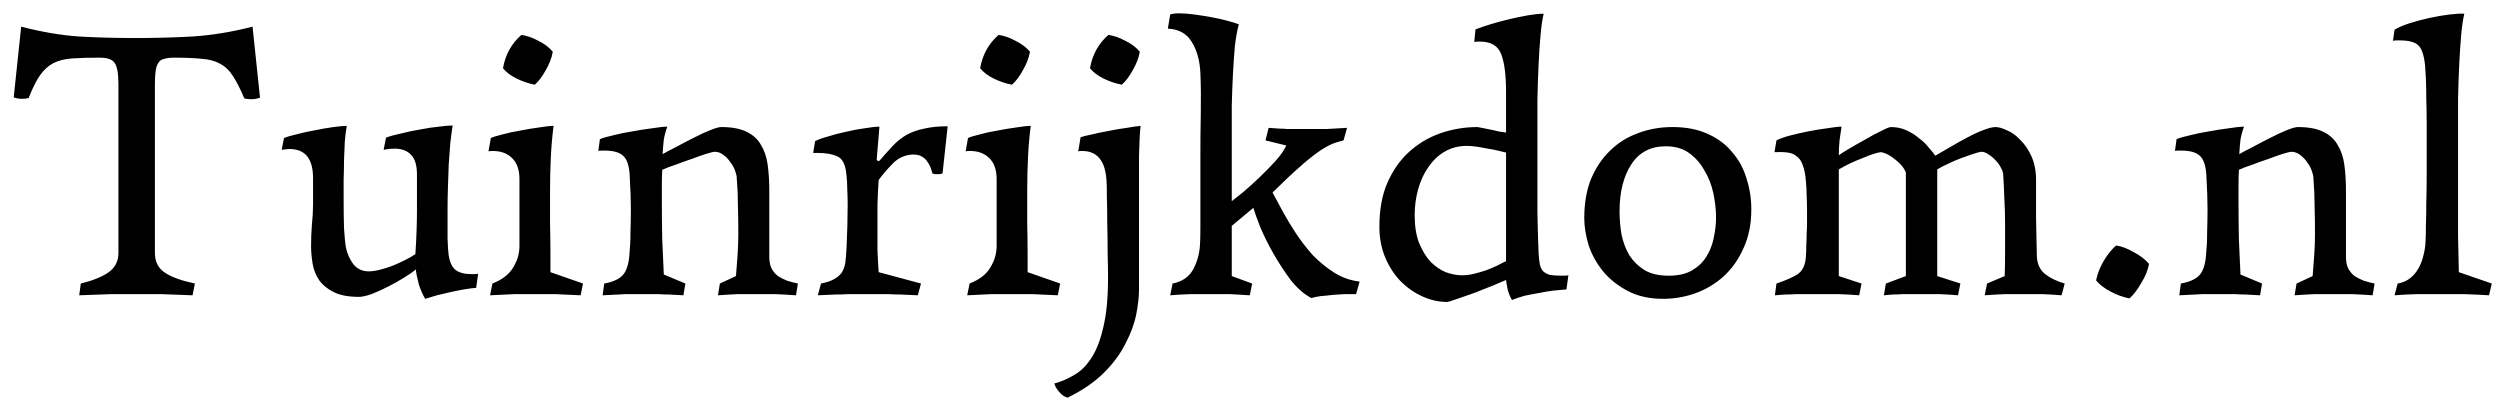 <svg xmlns="http://www.w3.org/2000/svg" width="153" height="25" viewBox="0 0 153 25" fill="none"><path d="M10.656 3.528C10.416 3.528 10.216 3.552 10.056 3.6C9.896 3.632 9.776 3.712 9.696 3.84C9.616 3.952 9.56 4.112 9.528 4.32C9.496 4.528 9.48 4.808 9.48 5.16V15.48C9.48 16.008 9.68 16.408 10.08 16.68C10.48 16.952 11.096 17.176 11.928 17.352L11.784 18.072C11.016 18.04 10.368 18.016 9.84 18C9.328 18 8.84 18 8.376 18C7.912 18 7.4 18 6.84 18C6.28 18.016 5.616 18.04 4.848 18.072L4.944 17.352C5.664 17.176 6.224 16.952 6.624 16.68C7.04 16.392 7.248 15.992 7.248 15.48V5.16C7.248 4.488 7.168 4.048 7.008 3.84C6.864 3.632 6.56 3.528 6.096 3.528C5.424 3.528 4.864 3.544 4.416 3.576C3.968 3.608 3.584 3.704 3.264 3.864C2.96 4.024 2.688 4.272 2.448 4.608C2.224 4.928 1.992 5.392 1.752 6C1.624 6.032 1.496 6.048 1.368 6.048C1.144 6.048 0.968 6.016 0.84 5.952L1.296 1.632C2.528 1.952 3.696 2.152 4.8 2.232C5.904 2.296 7.072 2.328 8.304 2.328C9.472 2.328 10.64 2.296 11.808 2.232C12.992 2.152 14.208 1.952 15.456 1.632L15.912 5.976C15.832 6.008 15.744 6.032 15.648 6.048C15.568 6.064 15.472 6.072 15.36 6.072C15.248 6.072 15.112 6.056 14.952 6.024C14.712 5.448 14.48 4.992 14.256 4.656C14.048 4.32 13.792 4.072 13.488 3.912C13.184 3.736 12.808 3.632 12.36 3.6C11.912 3.552 11.344 3.528 10.656 3.528ZM21.966 18.168C21.326 18.168 20.814 18.072 20.43 17.88C20.046 17.688 19.75 17.448 19.542 17.16C19.334 16.856 19.198 16.52 19.134 16.152C19.07 15.768 19.038 15.4 19.038 15.048C19.038 14.632 19.054 14.208 19.086 13.776C19.134 13.344 19.158 12.92 19.158 12.504V10.896C19.158 9.712 18.678 9.12 17.718 9.12C17.638 9.12 17.558 9.128 17.478 9.144C17.398 9.144 17.318 9.152 17.238 9.168L17.382 8.448C17.574 8.368 17.846 8.288 18.198 8.208C18.55 8.112 18.918 8.032 19.302 7.968C19.686 7.888 20.054 7.824 20.406 7.776C20.758 7.728 21.03 7.704 21.222 7.704C21.174 7.976 21.134 8.296 21.102 8.664C21.086 9.016 21.07 9.392 21.054 9.792C21.054 10.176 21.046 10.576 21.03 10.992C21.03 11.408 21.03 11.808 21.03 12.192C21.03 12.848 21.038 13.44 21.054 13.968C21.086 14.496 21.126 14.896 21.174 15.168C21.254 15.536 21.406 15.872 21.63 16.176C21.87 16.464 22.182 16.608 22.566 16.608C22.758 16.608 22.982 16.576 23.238 16.512C23.494 16.448 23.75 16.368 24.006 16.272C24.278 16.16 24.542 16.04 24.798 15.912C25.054 15.784 25.262 15.664 25.422 15.552C25.454 15.056 25.478 14.584 25.494 14.136C25.51 13.688 25.518 13.28 25.518 12.912V10.68C25.518 10.12 25.398 9.72 25.158 9.48C24.934 9.224 24.59 9.096 24.126 9.096C23.918 9.096 23.702 9.12 23.478 9.168L23.622 8.424C23.878 8.328 24.198 8.24 24.582 8.16C24.966 8.064 25.35 7.984 25.734 7.92C26.134 7.84 26.51 7.784 26.862 7.752C27.214 7.704 27.494 7.68 27.702 7.68C27.654 7.984 27.606 8.344 27.558 8.76C27.526 9.16 27.494 9.592 27.462 10.056C27.446 10.504 27.43 10.968 27.414 11.448C27.398 11.928 27.39 12.392 27.39 12.84C27.39 13.528 27.39 14.112 27.39 14.592C27.406 15.072 27.43 15.424 27.462 15.648C27.526 16.048 27.662 16.336 27.87 16.512C28.094 16.688 28.422 16.776 28.854 16.776C28.87 16.776 28.918 16.776 28.998 16.776C29.094 16.776 29.182 16.768 29.262 16.752L29.142 17.616C28.918 17.632 28.67 17.664 28.398 17.712C28.126 17.76 27.846 17.816 27.558 17.88C27.286 17.944 27.014 18.008 26.742 18.072C26.47 18.152 26.23 18.224 26.022 18.288C25.878 18.048 25.75 17.76 25.638 17.424C25.542 17.072 25.478 16.76 25.446 16.488C25.286 16.632 25.046 16.8 24.726 16.992C24.422 17.184 24.094 17.368 23.742 17.544C23.406 17.72 23.07 17.872 22.734 18C22.414 18.112 22.158 18.168 21.966 18.168ZM33.831 3.168C33.767 3.536 33.623 3.912 33.399 4.296C33.191 4.68 32.967 4.976 32.727 5.184C32.327 5.104 31.951 4.976 31.599 4.8C31.247 4.624 30.975 4.416 30.783 4.176C30.927 3.344 31.303 2.664 31.911 2.136C32.247 2.184 32.591 2.304 32.943 2.496C33.311 2.672 33.607 2.896 33.831 3.168ZM35.679 17.352L35.535 18.072C34.927 18.04 34.399 18.016 33.951 18C33.519 18 33.119 18 32.751 18C32.383 18 31.967 18 31.503 18C31.055 18.016 30.551 18.04 29.991 18.072L30.135 17.352C30.743 17.112 31.167 16.784 31.407 16.368C31.663 15.952 31.791 15.512 31.791 15.048V10.968C31.791 10.408 31.647 9.984 31.359 9.696C31.071 9.392 30.671 9.24 30.159 9.24C30.143 9.24 30.111 9.24 30.063 9.24C30.015 9.24 29.959 9.248 29.895 9.264L30.039 8.448C30.167 8.384 30.399 8.312 30.735 8.232C31.071 8.136 31.439 8.056 31.839 7.992C32.239 7.912 32.623 7.848 32.991 7.8C33.375 7.736 33.671 7.704 33.879 7.704C33.799 8.312 33.743 8.952 33.711 9.624C33.679 10.28 33.663 10.952 33.663 11.64C33.663 12.328 33.663 13.008 33.663 13.68C33.679 14.352 33.687 14.992 33.687 15.6V16.656L35.679 17.352ZM41.945 17.352L41.825 18.072C41.489 18.056 41.193 18.04 40.937 18.024C40.697 18.024 40.489 18.016 40.313 18C40.137 18 39.969 18 39.809 18C39.665 18 39.521 18 39.377 18C39.089 18 38.737 18 38.321 18C37.921 18.016 37.441 18.04 36.881 18.072L36.977 17.352C37.505 17.256 37.881 17.088 38.105 16.848C38.329 16.608 38.465 16.216 38.513 15.672C38.561 15.192 38.585 14.704 38.585 14.208C38.601 13.696 38.609 13.232 38.609 12.816C38.609 12.24 38.585 11.544 38.537 10.728C38.505 10.136 38.369 9.736 38.129 9.528C37.905 9.32 37.529 9.216 37.001 9.216C36.937 9.216 36.865 9.216 36.785 9.216C36.721 9.216 36.665 9.224 36.617 9.24L36.713 8.52C36.889 8.44 37.161 8.36 37.529 8.28C37.897 8.184 38.289 8.104 38.705 8.04C39.137 7.96 39.545 7.896 39.929 7.848C40.329 7.784 40.633 7.752 40.841 7.752C40.745 8.008 40.673 8.272 40.625 8.544C40.593 8.816 40.569 9.112 40.553 9.432C40.745 9.32 41.017 9.176 41.369 9C41.721 8.808 42.073 8.624 42.425 8.448C42.793 8.256 43.137 8.096 43.457 7.968C43.777 7.84 44.001 7.776 44.129 7.776C44.785 7.776 45.305 7.872 45.689 8.064C46.089 8.256 46.385 8.528 46.577 8.88C46.785 9.216 46.921 9.624 46.985 10.104C47.049 10.584 47.081 11.112 47.081 11.688V15.72C47.081 16.008 47.129 16.248 47.225 16.44C47.321 16.616 47.449 16.768 47.609 16.896C47.785 17.008 47.977 17.104 48.185 17.184C48.393 17.248 48.609 17.304 48.833 17.352L48.713 18.072C48.265 18.04 47.833 18.016 47.417 18C47.017 18 46.649 18 46.313 18C45.961 18 45.585 18 45.185 18C44.785 18.016 44.369 18.04 43.937 18.072L44.057 17.352L45.041 16.896C45.073 16.528 45.105 16.112 45.137 15.648C45.169 15.184 45.185 14.744 45.185 14.328C45.185 13.72 45.177 13.144 45.161 12.6C45.161 12.056 45.137 11.488 45.089 10.896C45.089 10.784 45.057 10.64 44.993 10.464C44.929 10.272 44.833 10.096 44.705 9.936C44.593 9.76 44.449 9.608 44.273 9.48C44.113 9.352 43.929 9.288 43.721 9.288C43.673 9.288 43.513 9.328 43.241 9.408C42.985 9.488 42.689 9.592 42.353 9.72C42.017 9.832 41.681 9.952 41.345 10.08C41.009 10.192 40.737 10.296 40.529 10.392C40.513 10.712 40.505 11.04 40.505 11.376C40.505 11.696 40.505 12.032 40.505 12.384C40.505 13.136 40.513 13.896 40.529 14.664C40.561 15.416 40.593 16.128 40.625 16.8L41.945 17.352ZM56.365 17.352L56.173 18.072C55.773 18.056 55.421 18.04 55.117 18.024C54.829 18.024 54.573 18.016 54.349 18C54.125 18 53.917 18 53.725 18C53.549 18 53.357 18 53.149 18C52.941 18 52.741 18 52.549 18C52.373 18 52.165 18 51.925 18C51.701 18.016 51.437 18.024 51.133 18.024C50.845 18.04 50.485 18.056 50.053 18.072L50.245 17.352C50.581 17.288 50.845 17.2 51.037 17.088C51.245 16.976 51.405 16.84 51.517 16.68C51.629 16.504 51.701 16.304 51.733 16.08C51.765 15.84 51.789 15.56 51.805 15.24C51.853 14.248 51.877 13.36 51.877 12.576C51.877 12.208 51.869 11.88 51.853 11.592C51.853 11.304 51.837 11.016 51.805 10.728C51.757 10.104 51.573 9.72 51.253 9.576C50.949 9.432 50.557 9.36 50.077 9.36H49.765L49.885 8.64C50.061 8.544 50.325 8.448 50.677 8.352C51.029 8.24 51.397 8.144 51.781 8.064C52.181 7.968 52.565 7.896 52.933 7.848C53.317 7.784 53.613 7.752 53.821 7.752L53.653 9.768C53.685 9.848 53.741 9.872 53.821 9.84C54.109 9.504 54.381 9.2 54.637 8.928C54.893 8.656 55.173 8.432 55.477 8.256C55.797 8.08 56.157 7.952 56.557 7.872C56.957 7.776 57.437 7.728 57.997 7.728L57.685 10.608C57.637 10.624 57.589 10.64 57.541 10.656C57.509 10.656 57.453 10.656 57.373 10.656C57.293 10.656 57.229 10.656 57.181 10.656C57.149 10.64 57.109 10.624 57.061 10.608C56.997 10.336 56.909 10.12 56.797 9.96C56.701 9.8 56.597 9.688 56.485 9.624C56.373 9.544 56.261 9.496 56.149 9.48C56.037 9.464 55.933 9.456 55.837 9.456C55.373 9.488 54.981 9.664 54.661 9.984C54.341 10.304 54.045 10.648 53.773 11.016C53.741 11.496 53.717 12 53.701 12.528C53.701 13.04 53.701 13.528 53.701 13.992C53.701 14.456 53.701 14.896 53.701 15.312C53.717 15.728 53.741 16.176 53.773 16.656L56.365 17.352ZM63.034 3.168C62.97 3.536 62.826 3.912 62.602 4.296C62.394 4.68 62.17 4.976 61.93 5.184C61.53 5.104 61.154 4.976 60.802 4.8C60.45 4.624 60.178 4.416 59.986 4.176C60.13 3.344 60.506 2.664 61.114 2.136C61.45 2.184 61.794 2.304 62.146 2.496C62.514 2.672 62.81 2.896 63.034 3.168ZM64.882 17.352L64.738 18.072C64.13 18.04 63.602 18.016 63.154 18C62.722 18 62.322 18 61.954 18C61.586 18 61.17 18 60.706 18C60.258 18.016 59.754 18.04 59.194 18.072L59.338 17.352C59.946 17.112 60.37 16.784 60.61 16.368C60.866 15.952 60.994 15.512 60.994 15.048V10.968C60.994 10.408 60.85 9.984 60.562 9.696C60.274 9.392 59.874 9.24 59.362 9.24C59.346 9.24 59.314 9.24 59.266 9.24C59.218 9.24 59.162 9.248 59.098 9.264L59.242 8.448C59.37 8.384 59.602 8.312 59.938 8.232C60.274 8.136 60.642 8.056 61.042 7.992C61.442 7.912 61.826 7.848 62.194 7.8C62.578 7.736 62.874 7.704 63.082 7.704C63.002 8.312 62.946 8.952 62.914 9.624C62.882 10.28 62.866 10.952 62.866 11.64C62.866 12.328 62.866 13.008 62.866 13.68C62.882 14.352 62.89 14.992 62.89 15.6V16.656L64.882 17.352ZM64.524 23.472C64.94 23.36 65.348 23.184 65.748 22.944C66.148 22.72 66.5 22.368 66.804 21.888C67.108 21.424 67.348 20.8 67.524 20.016C67.716 19.232 67.812 18.224 67.812 16.992C67.812 16.608 67.804 16.12 67.788 15.528C67.788 14.92 67.78 14.312 67.764 13.704C67.764 13.08 67.756 12.52 67.74 12.024C67.74 11.512 67.732 11.176 67.716 11.016C67.636 9.832 67.14 9.24 66.228 9.24C66.212 9.24 66.188 9.24 66.156 9.24C66.092 9.24 66.036 9.248 65.988 9.264L66.132 8.4C66.26 8.352 66.484 8.296 66.804 8.232C67.124 8.152 67.468 8.08 67.836 8.016C68.22 7.936 68.596 7.872 68.964 7.824C69.332 7.76 69.612 7.72 69.804 7.704C69.756 8.136 69.724 8.752 69.708 9.552C69.708 10.336 69.708 11.16 69.708 12.024V17.688C69.708 18.136 69.652 18.648 69.54 19.224C69.428 19.8 69.212 20.392 68.892 21C68.588 21.624 68.148 22.224 67.572 22.8C66.996 23.376 66.252 23.888 65.34 24.336C65.148 24.288 64.98 24.176 64.836 24C64.676 23.824 64.572 23.648 64.524 23.472ZM69.756 3.168C69.692 3.536 69.548 3.912 69.324 4.296C69.116 4.68 68.892 4.976 68.652 5.184C68.252 5.104 67.876 4.976 67.524 4.8C67.172 4.624 66.9 4.416 66.708 4.176C66.852 3.344 67.228 2.664 67.836 2.136C68.172 2.184 68.516 2.304 68.868 2.496C69.236 2.672 69.532 2.896 69.756 3.168ZM76.632 17.352L76.488 18.072C76.008 18.04 75.6 18.016 75.264 18C74.944 18 74.592 18 74.208 18C73.808 18 73.368 18 72.888 18C72.408 18.016 71.984 18.04 71.616 18.072L71.76 17.352C72.336 17.24 72.752 16.96 73.008 16.512C73.264 16.048 73.408 15.536 73.44 14.976C73.456 14.704 73.464 14.36 73.464 13.944C73.464 13.528 73.464 13.072 73.464 12.576C73.464 12.064 73.464 11.536 73.464 10.992C73.464 10.448 73.464 9.912 73.464 9.384C73.464 8.616 73.472 7.8 73.488 6.936C73.504 6.072 73.496 5.256 73.464 4.488C73.432 3.72 73.256 3.08 72.936 2.568C72.632 2.056 72.144 1.784 71.472 1.752L71.616 0.888C71.744 0.84 71.928 0.816 72.168 0.816C72.44 0.816 72.752 0.84 73.104 0.888C73.456 0.936 73.808 0.992 74.16 1.056C74.512 1.12 74.832 1.192 75.12 1.272C75.424 1.352 75.656 1.424 75.816 1.488C75.72 1.84 75.64 2.28 75.576 2.808C75.528 3.336 75.488 3.912 75.456 4.536C75.424 5.16 75.4 5.808 75.384 6.48C75.384 7.136 75.384 7.792 75.384 8.448V12.312C75.528 12.2 75.76 12.016 76.08 11.76C76.4 11.488 76.728 11.192 77.064 10.872C77.416 10.536 77.744 10.2 78.048 9.864C78.368 9.512 78.592 9.192 78.72 8.904L77.448 8.592L77.64 7.824C77.912 7.84 78.136 7.856 78.312 7.872C78.488 7.872 78.648 7.88 78.792 7.896C78.952 7.896 79.112 7.896 79.272 7.896C79.448 7.896 79.656 7.896 79.896 7.896C80.36 7.896 80.784 7.896 81.168 7.896C81.552 7.88 81.976 7.856 82.44 7.824L82.224 8.592L81.792 8.712C81.52 8.792 81.2 8.952 80.832 9.192C80.48 9.432 80.12 9.712 79.752 10.032C79.4 10.336 79.056 10.648 78.72 10.968C78.384 11.288 78.104 11.56 77.88 11.784L78.528 12.984C78.736 13.368 78.992 13.792 79.296 14.256C79.6 14.72 79.944 15.168 80.328 15.6C80.728 16.016 81.168 16.376 81.648 16.68C82.128 16.984 82.648 17.168 83.208 17.232L82.992 18C82.784 18 82.552 18 82.296 18C82.056 18.016 81.808 18.032 81.552 18.048C81.312 18.08 81.072 18.104 80.832 18.12C80.608 18.152 80.416 18.192 80.256 18.24C79.824 18.016 79.408 17.656 79.008 17.16C78.624 16.648 78.272 16.112 77.952 15.552C77.632 14.992 77.36 14.448 77.136 13.92C76.928 13.392 76.784 12.992 76.704 12.72L75.384 13.824V16.896L76.632 17.352ZM92.17 5.616C92.17 4.608 92.074 3.848 91.882 3.336C91.69 2.808 91.25 2.544 90.562 2.544C90.546 2.544 90.506 2.544 90.442 2.544C90.378 2.544 90.306 2.552 90.226 2.568L90.298 1.8C90.538 1.704 90.842 1.6 91.21 1.488C91.578 1.376 91.962 1.272 92.362 1.176C92.762 1.08 93.146 1 93.514 0.936C93.898 0.872 94.218 0.84 94.474 0.84C94.394 1.16 94.33 1.592 94.282 2.136C94.234 2.664 94.194 3.264 94.162 3.936C94.13 4.592 94.106 5.304 94.09 6.072C94.09 6.84 94.09 7.608 94.09 8.376V10.248C94.09 11.176 94.09 12.096 94.09 13.008C94.106 13.92 94.13 14.752 94.162 15.504C94.178 15.76 94.202 15.976 94.234 16.152C94.266 16.328 94.33 16.472 94.426 16.584C94.538 16.696 94.682 16.776 94.858 16.824C95.034 16.856 95.274 16.872 95.578 16.872C95.594 16.872 95.642 16.872 95.722 16.872C95.802 16.872 95.89 16.864 95.986 16.848L95.866 17.712C95.626 17.728 95.362 17.752 95.074 17.784C94.802 17.816 94.514 17.864 94.21 17.928C93.922 17.976 93.626 18.032 93.322 18.096C93.034 18.176 92.77 18.264 92.53 18.36C92.418 18.168 92.33 17.952 92.266 17.712C92.218 17.472 92.186 17.28 92.17 17.136C92.026 17.2 91.762 17.312 91.378 17.472C91.01 17.616 90.626 17.768 90.226 17.928C89.826 18.072 89.458 18.2 89.122 18.312C88.802 18.424 88.618 18.48 88.57 18.48C88.058 18.48 87.554 18.368 87.058 18.144C86.562 17.92 86.114 17.608 85.714 17.208C85.33 16.808 85.018 16.328 84.778 15.768C84.538 15.192 84.418 14.56 84.418 13.872C84.418 12.848 84.578 11.96 84.898 11.208C85.234 10.44 85.674 9.808 86.218 9.312C86.778 8.8 87.418 8.416 88.138 8.16C88.874 7.904 89.634 7.776 90.418 7.776C90.45 7.776 90.538 7.792 90.682 7.824C90.826 7.856 90.986 7.888 91.162 7.92C91.338 7.952 91.514 7.992 91.69 8.04C91.882 8.072 92.042 8.096 92.17 8.112V5.616ZM89.482 16.848C89.722 16.848 89.97 16.816 90.226 16.752C90.482 16.688 90.73 16.616 90.97 16.536C91.21 16.44 91.434 16.344 91.642 16.248C91.85 16.136 92.026 16.048 92.17 15.984V9.336C92.026 9.304 91.858 9.264 91.666 9.216C91.474 9.168 91.266 9.128 91.042 9.096C90.818 9.048 90.594 9.008 90.37 8.976C90.162 8.944 89.962 8.928 89.77 8.928C89.258 8.928 88.802 9.048 88.402 9.288C88.018 9.512 87.69 9.824 87.418 10.224C87.146 10.608 86.938 11.056 86.794 11.568C86.65 12.08 86.578 12.616 86.578 13.176C86.578 13.832 86.666 14.392 86.842 14.856C87.034 15.32 87.266 15.704 87.538 16.008C87.826 16.296 88.138 16.512 88.474 16.656C88.826 16.784 89.162 16.848 89.482 16.848ZM96.957 13.344C96.957 12.448 97.093 11.656 97.365 10.968C97.653 10.28 98.037 9.704 98.517 9.24C98.997 8.76 99.565 8.4 100.221 8.16C100.877 7.904 101.589 7.776 102.357 7.776C103.205 7.776 103.933 7.92 104.541 8.208C105.149 8.48 105.645 8.856 106.029 9.336C106.429 9.8 106.717 10.336 106.893 10.944C107.085 11.536 107.181 12.16 107.181 12.816C107.181 13.712 107.021 14.504 106.701 15.192C106.397 15.88 105.989 16.456 105.477 16.92C104.981 17.368 104.405 17.712 103.749 17.952C103.109 18.176 102.453 18.288 101.781 18.288C100.949 18.288 100.229 18.128 99.621 17.808C99.013 17.488 98.509 17.088 98.109 16.608C97.709 16.112 97.413 15.576 97.221 15C97.045 14.408 96.957 13.856 96.957 13.344ZM101.949 8.952C101.021 8.952 100.317 9.32 99.837 10.056C99.357 10.792 99.117 11.752 99.117 12.936C99.117 13.4 99.157 13.872 99.237 14.352C99.333 14.816 99.493 15.24 99.717 15.624C99.957 15.992 100.269 16.296 100.653 16.536C101.037 16.76 101.525 16.872 102.117 16.872C102.693 16.872 103.165 16.768 103.533 16.56C103.917 16.336 104.213 16.056 104.421 15.72C104.645 15.368 104.797 14.984 104.877 14.568C104.973 14.136 105.021 13.72 105.021 13.32C105.021 12.824 104.965 12.32 104.853 11.808C104.741 11.296 104.557 10.832 104.301 10.416C104.061 9.984 103.749 9.632 103.365 9.36C102.981 9.088 102.509 8.952 101.949 8.952ZM113.927 17.352L113.783 18.072C113.415 18.04 112.991 18.016 112.511 18C112.047 18 111.639 18 111.287 18C111.127 18 110.927 18 110.687 18C110.463 18 110.223 18 109.967 18C109.727 18.016 109.487 18.024 109.247 18.024C109.007 18.04 108.799 18.056 108.623 18.072L108.719 17.352C109.247 17.176 109.671 16.992 109.991 16.8C110.311 16.592 110.487 16.232 110.519 15.72C110.535 15.528 110.543 15.312 110.543 15.072C110.559 14.832 110.567 14.584 110.567 14.328C110.583 14.072 110.591 13.824 110.591 13.584C110.591 13.328 110.591 13.112 110.591 12.936C110.591 12.568 110.583 12.248 110.567 11.976C110.567 11.688 110.551 11.384 110.519 11.064C110.487 10.664 110.423 10.344 110.327 10.104C110.247 9.864 110.127 9.688 109.967 9.576C109.823 9.448 109.639 9.368 109.415 9.336C109.191 9.304 108.919 9.296 108.599 9.312L108.719 8.592C108.895 8.496 109.159 8.4 109.511 8.304C109.879 8.208 110.263 8.12 110.663 8.04C111.079 7.96 111.471 7.896 111.839 7.848C112.223 7.784 112.511 7.752 112.703 7.752C112.671 7.992 112.631 8.264 112.583 8.568C112.551 8.872 112.535 9.184 112.535 9.504C112.631 9.424 112.831 9.296 113.135 9.12C113.455 8.928 113.791 8.736 114.143 8.544C114.495 8.336 114.823 8.16 115.127 8.016C115.431 7.856 115.631 7.776 115.727 7.776C116.063 7.776 116.375 7.84 116.663 7.968C116.951 8.096 117.207 8.256 117.431 8.448C117.671 8.624 117.871 8.816 118.031 9.024C118.207 9.216 118.343 9.384 118.439 9.528C118.711 9.368 119.015 9.192 119.351 9C119.703 8.792 120.047 8.6 120.383 8.424C120.735 8.232 121.063 8.08 121.367 7.968C121.687 7.84 121.943 7.776 122.135 7.776C122.311 7.776 122.535 7.84 122.807 7.968C123.095 8.08 123.367 8.272 123.623 8.544C123.895 8.8 124.127 9.136 124.319 9.552C124.511 9.968 124.607 10.464 124.607 11.04C124.607 11.744 124.607 12.52 124.607 13.368C124.623 14.216 124.639 14.984 124.655 15.672C124.671 16.136 124.831 16.496 125.135 16.752C125.455 17.008 125.863 17.208 126.359 17.352L126.167 18.072C125.767 18.04 125.375 18.016 124.991 18C124.623 18 124.263 18 123.911 18C123.559 18 123.167 18 122.735 18C122.303 18.016 121.879 18.04 121.463 18.072L121.607 17.352L122.687 16.896C122.703 16.48 122.711 15.976 122.711 15.384C122.711 14.792 122.711 14.224 122.711 13.68C122.711 13.152 122.695 12.624 122.663 12.096C122.647 11.552 122.623 11.056 122.591 10.608C122.575 10.512 122.527 10.392 122.447 10.248C122.367 10.088 122.263 9.944 122.135 9.816C122.007 9.672 121.863 9.552 121.703 9.456C121.559 9.344 121.407 9.288 121.247 9.288C121.135 9.304 120.959 9.352 120.719 9.432C120.495 9.512 120.247 9.6 119.975 9.696C119.719 9.792 119.463 9.904 119.207 10.032C118.951 10.144 118.735 10.256 118.559 10.368V16.896L119.975 17.352L119.831 18.072C119.495 18.04 119.103 18.016 118.655 18C118.207 18 117.839 18 117.551 18C117.407 18 117.239 18 117.047 18C116.855 18 116.655 18 116.447 18C116.239 18.016 116.031 18.024 115.823 18.024C115.631 18.04 115.455 18.056 115.295 18.072L115.415 17.352L116.639 16.896V10.56C116.527 10.272 116.311 10.008 115.991 9.768C115.687 9.512 115.399 9.36 115.127 9.312C115.047 9.312 114.903 9.344 114.695 9.408C114.487 9.472 114.255 9.56 113.999 9.672C113.743 9.768 113.479 9.88 113.207 10.008C112.951 10.136 112.727 10.256 112.535 10.368V16.896L113.927 17.352ZM131.521 16.152C131.457 16.52 131.297 16.912 131.041 17.328C130.801 17.744 130.561 18.056 130.321 18.264C129.921 18.184 129.529 18.04 129.145 17.832C128.761 17.624 128.473 17.4 128.281 17.16C128.361 16.76 128.513 16.368 128.737 15.984C128.961 15.6 129.217 15.28 129.505 15.024C129.841 15.072 130.201 15.208 130.585 15.432C130.985 15.64 131.297 15.88 131.521 16.152ZM138.437 17.352L138.317 18.072C137.981 18.056 137.685 18.04 137.429 18.024C137.189 18.024 136.981 18.016 136.805 18C136.629 18 136.461 18 136.301 18C136.157 18 136.013 18 135.869 18C135.581 18 135.229 18 134.813 18C134.413 18.016 133.933 18.04 133.373 18.072L133.469 17.352C133.997 17.256 134.373 17.088 134.597 16.848C134.821 16.608 134.957 16.216 135.005 15.672C135.053 15.192 135.077 14.704 135.077 14.208C135.093 13.696 135.101 13.232 135.101 12.816C135.101 12.24 135.077 11.544 135.029 10.728C134.997 10.136 134.861 9.736 134.621 9.528C134.397 9.32 134.021 9.216 133.493 9.216C133.429 9.216 133.357 9.216 133.277 9.216C133.213 9.216 133.157 9.224 133.109 9.24L133.205 8.52C133.381 8.44 133.653 8.36 134.021 8.28C134.389 8.184 134.781 8.104 135.197 8.04C135.629 7.96 136.037 7.896 136.421 7.848C136.821 7.784 137.125 7.752 137.333 7.752C137.237 8.008 137.165 8.272 137.117 8.544C137.085 8.816 137.061 9.112 137.045 9.432C137.237 9.32 137.509 9.176 137.861 9C138.213 8.808 138.565 8.624 138.917 8.448C139.285 8.256 139.629 8.096 139.949 7.968C140.269 7.84 140.493 7.776 140.621 7.776C141.277 7.776 141.797 7.872 142.181 8.064C142.581 8.256 142.877 8.528 143.069 8.88C143.277 9.216 143.413 9.624 143.477 10.104C143.541 10.584 143.573 11.112 143.573 11.688V15.72C143.573 16.008 143.621 16.248 143.717 16.44C143.813 16.616 143.941 16.768 144.101 16.896C144.277 17.008 144.469 17.104 144.677 17.184C144.885 17.248 145.101 17.304 145.325 17.352L145.205 18.072C144.757 18.04 144.325 18.016 143.909 18C143.509 18 143.141 18 142.805 18C142.453 18 142.077 18 141.677 18C141.277 18.016 140.861 18.04 140.429 18.072L140.549 17.352L141.533 16.896C141.565 16.528 141.597 16.112 141.629 15.648C141.661 15.184 141.677 14.744 141.677 14.328C141.677 13.72 141.669 13.144 141.653 12.6C141.653 12.056 141.629 11.488 141.581 10.896C141.581 10.784 141.549 10.64 141.485 10.464C141.421 10.272 141.325 10.096 141.197 9.936C141.085 9.76 140.941 9.608 140.765 9.48C140.605 9.352 140.421 9.288 140.213 9.288C140.165 9.288 140.005 9.328 139.733 9.408C139.477 9.488 139.181 9.592 138.845 9.72C138.509 9.832 138.173 9.952 137.837 10.08C137.501 10.192 137.229 10.296 137.021 10.392C137.005 10.712 136.997 11.04 136.997 11.376C136.997 11.696 136.997 12.032 136.997 12.384C136.997 13.136 137.005 13.896 137.021 14.664C137.053 15.416 137.085 16.128 137.117 16.8L138.437 17.352ZM152.497 17.352L152.329 18.072C151.801 18.04 151.289 18.016 150.793 18C150.297 18 149.841 18 149.425 18C148.993 18 148.497 18 147.937 18C147.393 18.016 146.929 18.04 146.545 18.072L146.737 17.352C147.025 17.304 147.273 17.2 147.481 17.04C147.689 16.88 147.857 16.688 147.985 16.464C148.129 16.224 148.233 15.968 148.297 15.696C148.377 15.408 148.425 15.12 148.441 14.832C148.457 14.576 148.465 14.24 148.465 13.824C148.481 13.392 148.489 12.92 148.489 12.408C148.505 11.896 148.513 11.344 148.513 10.752C148.513 10.16 148.513 9.568 148.513 8.976C148.513 8.512 148.513 8.024 148.513 7.512C148.513 7 148.505 6.52 148.489 6.072C148.489 5.608 148.481 5.2 148.465 4.848C148.449 4.48 148.433 4.208 148.417 4.032C148.353 3.376 148.209 2.952 147.985 2.76C147.777 2.568 147.401 2.472 146.857 2.472C146.793 2.472 146.729 2.472 146.665 2.472C146.601 2.472 146.529 2.48 146.449 2.496L146.545 1.824C146.737 1.696 147.025 1.568 147.409 1.44C147.809 1.312 148.225 1.2 148.657 1.104C149.089 1.008 149.505 0.936 149.905 0.888C150.305 0.84 150.609 0.824 150.817 0.84C150.737 1.16 150.673 1.592 150.625 2.136C150.577 2.664 150.537 3.264 150.505 3.936C150.473 4.592 150.449 5.296 150.433 6.048C150.433 6.8 150.433 7.544 150.433 8.28V11.448C150.433 12.552 150.433 13.56 150.433 14.472C150.449 15.368 150.465 16.096 150.481 16.656L152.497 17.352Z" fill="black"></path></svg>